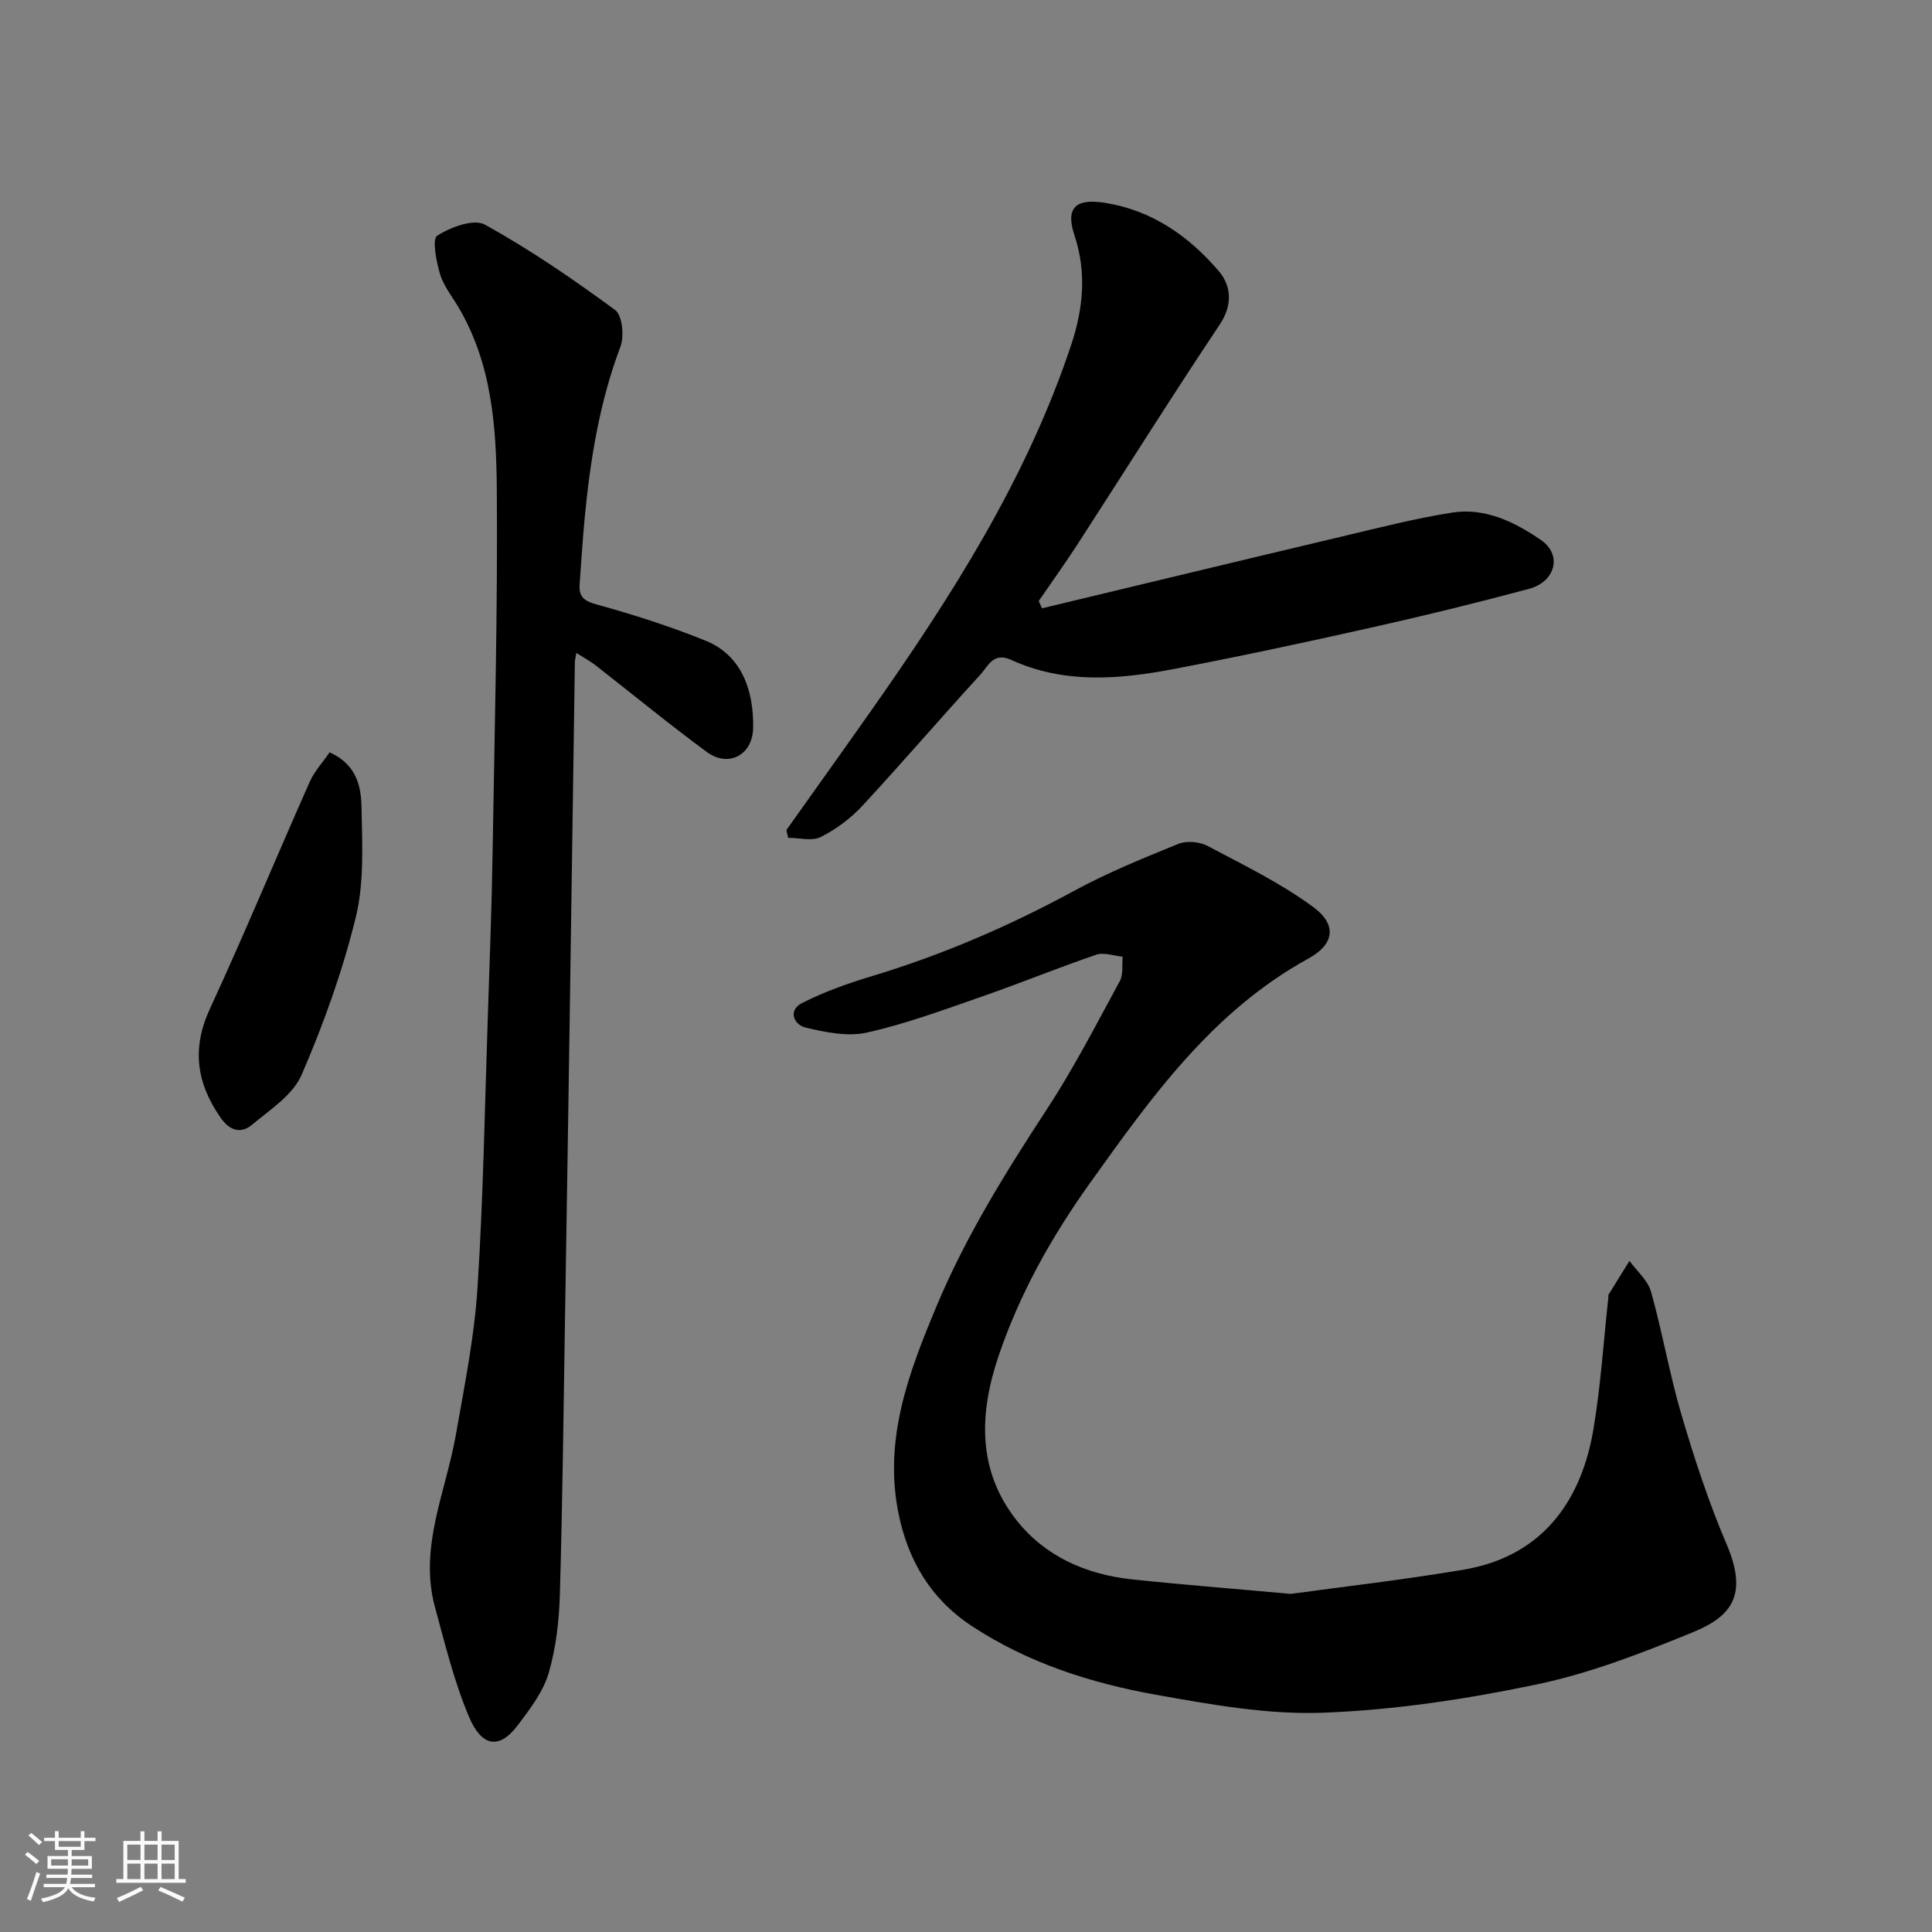 <svg enable-background="new 0 0 400 400" viewBox="0 0 400 400" xmlns="http://www.w3.org/2000/svg"><rect x="0" y="0" width="400" height="400" fill="#808080" stroke="none"/><path d="m5.17 384 .55-.58c.85.61 1.65 1.24 2.4 1.87l-.59.64c-.83-.73-1.62-1.38-2.36-1.93m1.22 9.53-.82-.34c.71-1.76 1.37-3.64 1.98-5.63.24.13.5.25.76.36-.6 1.67-1.24 3.54-1.92 5.61m-.5-13.5.57-.54c.56.44 1.31 1.06 2.26 1.87l-.64.64c-.68-.66-1.41-1.32-2.19-1.97m3.25.46h2.24v-1.36h.77v1.36h4.57v-1.36h.76v1.36h2.28v.69h-2.28v1.84h-2.64v1.26h4.18v2.64h-4.21c0 .45-.02.86-.05 1.21h4.32v.69h-4.38c-.04.34-.1.75-.19 1.22h5.15v.69h-4.82c.87 1.19 2.51 1.92 4.93 2.19-.17.31-.3.57-.37.76-2.77-.49-4.52-1.41-5.26-2.76-.56 1.26-2.3 2.23-5.24 2.9-.12-.24-.26-.48-.43-.72 2.73-.55 4.38-1.34 4.96-2.38h-4.38v-.69h4.65c.1-.38.17-.79.21-1.22h-4.32v-.69h4.4c.03-.34.05-.75.05-1.21h-4.2v-2.64h4.23v-1.26h-2.69v-1.84h-2.24zm1.46 4.46v1.29h3.45c.01-.4.02-.57.01-.53v-.32-.45h-3.46zm1.55-2.59h4.57v-1.19h-4.57zm6.11 2.59h-3.42v.77c-.01.19-.01.37-.02.53h3.44z" fill="#fafafa"/><path d="m32.63 379.16h.82v1.98h3.54v7.89h1.46v.78h-14.37v-.78h1.46v-7.89h3.54v-1.98h.82v1.98h2.73zm-3.49 11.48.5.73c-1.61.82-3.28 1.63-5 2.41-.13-.27-.28-.55-.44-.82 1.75-.72 3.4-1.49 4.94-2.32m-2.78-5.55h2.73v-3.18h-2.73zm0 3.95h2.73v-3.2h-2.73zm3.54-3.95h2.73v-3.18h-2.73zm0 3.95h2.73v-3.2h-2.73zm7.89 4.68c-1.84-.92-3.51-1.7-5.02-2.32l.45-.73c1.89.8 3.57 1.55 5.04 2.23zm-1.62-11.81h-2.73v3.18h2.73zm-2.73 7.13h2.73v-3.2h-2.73z" fill="#fafafa"/><g fill="#000001"><path d="m267.23 330c10.14-1.4 23.01-2.86 35.77-5.01 17.15-2.89 24.59-15.29 26.9-29.07 1.52-9.04 2.1-18.24 3.1-27.36.02-.16-.06-.37.02-.49 1.44-2.35 2.89-4.68 4.34-7.02 1.54 2.12 3.81 4.03 4.47 6.39 2.37 8.45 3.84 17.16 6.33 25.58 2.67 9.04 5.62 18.05 9.32 26.71 4.55 10.66.89 14.98-7.04 18.23-10.5 4.29-21.26 8.48-32.31 10.79-14.52 3.04-29.39 5.29-44.19 5.85-11.49.43-23.19-1.68-34.61-3.72-13.48-2.41-26.53-6.59-38.15-14.24-8.51-5.61-13.26-13.66-15.21-23.58-3-15.28 2.22-28.99 7.93-42.63 6.08-14.52 14.35-27.78 22.93-40.91 5.53-8.45 10.17-17.49 15.01-26.38.76-1.39.43-3.37.6-5.07-1.84-.17-3.9-.95-5.5-.4-7.99 2.73-15.82 5.94-23.8 8.71-7.81 2.71-15.61 5.6-23.64 7.4-3.98.89-8.58-.05-12.69-1.03-2.46-.58-3.73-3.56-.77-5.07 4.57-2.33 9.5-4.08 14.44-5.57 14.57-4.39 28.41-10.35 41.78-17.61 6.96-3.78 14.35-6.8 21.71-9.79 1.71-.69 4.38-.45 6.04.43 7.46 3.95 15.16 7.69 21.91 12.67 4.92 3.63 4.36 7.69-1 10.63-19.89 10.91-32.55 28.73-45.26 46.51-7.9 11.06-14.54 22.85-18.92 35.8-4.01 11.88-4.44 23.63 3.71 33.98 5.92 7.51 14.38 11.22 23.83 12.25 9.98 1.07 20 1.84 32.95 3.02z"/><path d="m119.33 135.18c-.17 1.03-.31 1.49-.31 1.95-.35 23.42-.67 46.85-1.02 70.27-.32 21.42-.65 42.85-1 64.27-.32 19.43-.52 38.85-1.08 58.27-.16 5.53-.78 11.2-2.33 16.47-1.15 3.89-3.87 7.44-6.38 10.77-4.04 5.35-7.61 4.16-10.09-1.69-3.08-7.27-4.97-15.07-7.06-22.73-3.37-12.4 2.22-23.79 4.3-35.59 1.78-10.12 3.84-20.28 4.5-30.5 1.21-18.82 1.51-37.71 2.15-56.57.38-11.26.8-22.52.98-33.79.41-24.92 1.06-49.85.87-74.77-.1-13.04-.99-26.23-7.97-37.98-1.33-2.24-3.06-4.39-3.79-6.83-.77-2.61-1.68-7.22-.58-7.93 2.76-1.78 7.58-3.57 9.88-2.29 9.38 5.19 18.3 11.31 26.95 17.67 1.5 1.1 1.93 5.43 1.1 7.61-4.37 11.58-6.28 23.6-7.43 35.8-.42 4.42-.67 8.86-1.01 13.29-.2 2.55.74 3.51 3.47 4.26 7.65 2.1 15.26 4.54 22.61 7.51 7.79 3.15 9.97 10.81 9.84 18.06-.1 5.64-5.13 8.27-9.59 4.98-7.9-5.81-15.48-12.06-23.22-18.09-1.12-.83-2.37-1.5-3.79-2.42z"/><path d="m162.81 171.85c5.85-8.23 11.73-16.44 17.54-24.7 16.66-23.69 32.2-48.01 41.43-75.75 2.46-7.39 3.25-14.92.68-22.66-1.9-5.71.2-7.71 6.29-6.75 9.72 1.53 17.35 6.88 23.53 14.07 2.59 3.01 3.04 6.96.25 11.14-10.05 15.05-19.66 30.39-29.5 45.58-2.56 3.95-5.32 7.78-7.98 11.66.23.5.46 1 .7 1.5 20.68-4.96 41.35-9.95 62.04-14.85 7.6-1.8 15.2-3.77 22.91-4.97 6.81-1.06 12.99 2 18.36 5.7 4.44 3.06 2.97 8.63-2.49 10.09-10.83 2.91-21.74 5.58-32.68 8.03-13.66 3.06-27.36 6-41.12 8.62-11.22 2.13-22.57 3.03-33.37-1.92-3.77-1.73-4.84 1.31-6.39 3-8.25 8.99-16.19 18.27-24.48 27.21-2.41 2.6-5.44 4.85-8.6 6.44-1.82.91-4.48.17-6.75.17-.14-.54-.26-1.08-.37-1.61z"/><path d="m68.24 155.76c5.65 2.54 6.53 7.14 6.61 11.43.14 7.59.58 15.47-1.19 22.72-2.73 11.15-6.66 22.11-11.23 32.65-1.8 4.15-6.51 7.18-10.24 10.3-2.29 1.91-4.6 1.3-6.52-1.46-4.99-7.17-6.01-14.32-2.21-22.54 7.17-15.53 13.72-31.35 20.66-46.98.97-2.19 2.7-4.04 4.12-6.12z"/></g></svg>